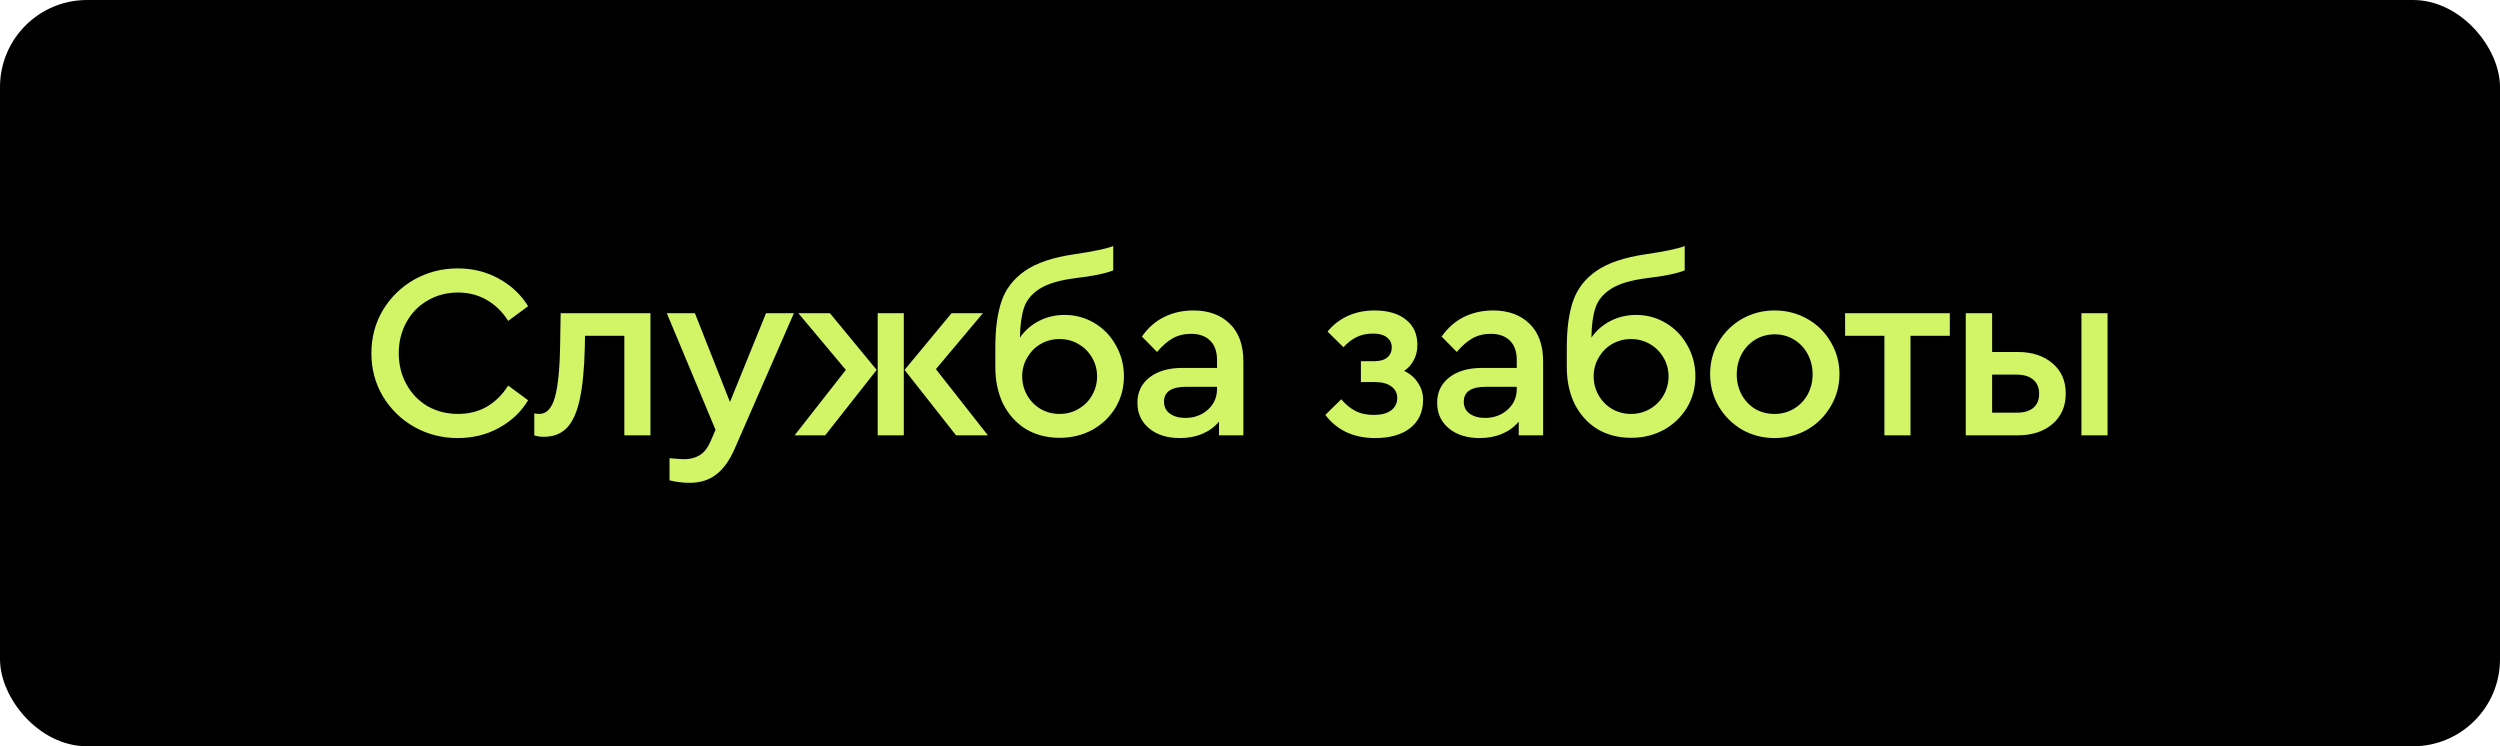 <?xml version="1.0" encoding="UTF-8"?> <svg xmlns="http://www.w3.org/2000/svg" width="201" height="60" viewBox="0 0 201 60" fill="none"><rect width="201" height="60" rx="7" fill="black"></rect><path d="M36.8 35.22C35.533 35.22 34.367 34.92 33.3 34.32C32.247 33.72 31.407 32.9 30.78 31.86C30.167 30.82 29.86 29.667 29.86 28.4C29.86 27.133 30.167 25.98 30.78 24.94C31.407 23.9 32.247 23.08 33.3 22.48C34.367 21.88 35.533 21.58 36.8 21.58C38.013 21.58 39.113 21.853 40.1 22.4C41.1 22.947 41.887 23.687 42.46 24.62L40.86 25.8C40.393 25.067 39.82 24.507 39.14 24.12C38.46 23.72 37.687 23.52 36.82 23.52C35.927 23.52 35.113 23.733 34.38 24.16C33.66 24.573 33.093 25.153 32.68 25.9C32.267 26.647 32.06 27.48 32.06 28.4C32.06 29.32 32.267 30.153 32.68 30.9C33.093 31.647 33.66 32.233 34.38 32.66C35.113 33.073 35.927 33.28 36.82 33.28C37.687 33.28 38.46 33.087 39.14 32.7C39.82 32.3 40.393 31.733 40.86 31L42.46 32.18C41.9 33.113 41.12 33.853 40.12 34.4C39.133 34.947 38.027 35.22 36.8 35.22ZM52.296 25.18V35H50.196V27H47.036L47.016 27.98C46.976 29.673 46.843 31.04 46.616 32.08C46.403 33.107 46.063 33.873 45.596 34.38C45.129 34.873 44.503 35.12 43.716 35.12C43.423 35.12 43.169 35.08 42.956 35V33.24C43.116 33.267 43.249 33.28 43.356 33.28C43.943 33.28 44.363 32.833 44.616 31.94C44.869 31.033 45.009 29.6 45.036 27.64L45.076 25.18H52.296ZM63.83 25.18L59.05 36.12C58.636 37.053 58.143 37.733 57.57 38.16C56.996 38.6 56.29 38.82 55.45 38.82C54.903 38.82 54.363 38.753 53.83 38.62V36.84C54.443 36.893 54.83 36.92 54.99 36.92C55.483 36.92 55.903 36.813 56.25 36.6C56.596 36.4 56.89 36.027 57.13 35.48L57.53 34.56L53.61 25.18H55.87L58.69 32.32L61.59 25.18H63.83ZM66.726 25.18L70.486 29.74L66.346 35H63.886L68.006 29.74L64.186 25.18H66.726ZM70.566 25.18H72.666V35H70.566V25.18ZM79.426 35H76.866L72.726 29.74L76.506 25.18H79.026L75.246 29.68L79.426 35ZM85.604 25.32C86.471 25.32 87.271 25.54 88.004 25.98C88.738 26.42 89.311 27.02 89.724 27.78C90.151 28.527 90.364 29.353 90.364 30.26C90.364 31.18 90.138 32.02 89.684 32.78C89.231 33.527 88.611 34.12 87.824 34.56C87.038 34.987 86.164 35.2 85.204 35.2C84.178 35.2 83.271 34.967 82.484 34.5C81.711 34.02 81.104 33.353 80.664 32.5C80.238 31.633 80.024 30.64 80.024 29.52V27.94C80.024 26.433 80.191 25.193 80.524 24.22C80.858 23.233 81.484 22.42 82.404 21.78C83.324 21.14 84.651 20.693 86.384 20.44C87.931 20.213 88.971 19.993 89.504 19.78V21.74C88.864 21.993 87.858 22.2 86.484 22.36C85.204 22.52 84.238 22.807 83.584 23.22C82.944 23.633 82.524 24.147 82.324 24.76C82.124 25.373 82.018 26.167 82.004 27.14C82.404 26.567 82.918 26.12 83.544 25.8C84.171 25.48 84.858 25.32 85.604 25.32ZM85.184 33.28C85.744 33.28 86.251 33.147 86.704 32.88C87.171 32.613 87.538 32.247 87.804 31.78C88.071 31.313 88.204 30.807 88.204 30.26C88.204 29.713 88.071 29.213 87.804 28.76C87.538 28.293 87.171 27.927 86.704 27.66C86.251 27.393 85.744 27.26 85.184 27.26C84.638 27.26 84.131 27.393 83.664 27.66C83.211 27.927 82.851 28.293 82.584 28.76C82.318 29.213 82.184 29.713 82.184 30.26C82.184 30.807 82.318 31.313 82.584 31.78C82.851 32.247 83.211 32.613 83.664 32.88C84.131 33.147 84.638 33.28 85.184 33.28ZM95.948 24.96C97.162 24.96 98.135 25.313 98.868 26.02C99.602 26.727 99.968 27.74 99.968 29.06V35H98.008V33.9C97.648 34.327 97.202 34.653 96.668 34.88C96.135 35.107 95.535 35.22 94.868 35.22C93.842 35.22 93.015 34.96 92.388 34.44C91.762 33.92 91.448 33.233 91.448 32.38C91.448 31.527 91.775 30.847 92.428 30.34C93.082 29.833 93.962 29.58 95.068 29.58H97.848V28.94C97.848 28.26 97.662 27.74 97.288 27.38C96.928 27.02 96.415 26.84 95.748 26.84C95.202 26.84 94.715 26.96 94.288 27.2C93.862 27.44 93.442 27.807 93.028 28.3L91.808 27.06C92.302 26.353 92.902 25.827 93.608 25.48C94.315 25.133 95.095 24.96 95.948 24.96ZM95.308 33.6C96.015 33.6 96.615 33.38 97.108 32.94C97.602 32.5 97.848 31.947 97.848 31.28V31.1H95.328C94.768 31.1 94.335 31.2 94.028 31.4C93.735 31.6 93.588 31.9 93.588 32.3C93.588 32.713 93.748 33.033 94.068 33.26C94.388 33.487 94.802 33.6 95.308 33.6ZM112.897 29.82C113.39 30.06 113.763 30.387 114.017 30.8C114.283 31.2 114.417 31.647 114.417 32.14C114.417 33.113 114.07 33.873 113.377 34.42C112.697 34.953 111.757 35.22 110.557 35.22C108.837 35.22 107.503 34.6 106.557 33.36L107.837 32.1C108.157 32.487 108.523 32.793 108.937 33.02C109.363 33.247 109.87 33.36 110.457 33.36C111.057 33.36 111.517 33.24 111.837 33C112.17 32.747 112.337 32.413 112.337 32C112.337 31.613 112.183 31.307 111.877 31.08C111.57 30.84 111.13 30.72 110.557 30.72H109.417V29.04H110.497C110.95 29.04 111.297 28.94 111.537 28.74C111.777 28.54 111.897 28.267 111.897 27.92C111.897 27.587 111.763 27.32 111.497 27.12C111.243 26.92 110.883 26.82 110.417 26.82C109.87 26.82 109.41 26.92 109.037 27.12C108.663 27.307 108.323 27.573 108.017 27.92L106.737 26.66C107.15 26.14 107.677 25.727 108.317 25.42C108.97 25.113 109.703 24.96 110.517 24.96C111.583 24.96 112.423 25.207 113.037 25.7C113.65 26.18 113.957 26.86 113.957 27.74C113.957 28.18 113.863 28.58 113.677 28.94C113.503 29.287 113.243 29.58 112.897 29.82ZM120.047 24.96C121.26 24.96 122.234 25.313 122.967 26.02C123.7 26.727 124.067 27.74 124.067 29.06V35H122.107V33.9C121.747 34.327 121.3 34.653 120.767 34.88C120.234 35.107 119.634 35.22 118.967 35.22C117.94 35.22 117.114 34.96 116.487 34.44C115.86 33.92 115.547 33.233 115.547 32.38C115.547 31.527 115.874 30.847 116.527 30.34C117.18 29.833 118.06 29.58 119.167 29.58H121.947V28.94C121.947 28.26 121.76 27.74 121.387 27.38C121.027 27.02 120.514 26.84 119.847 26.84C119.3 26.84 118.814 26.96 118.387 27.2C117.96 27.44 117.54 27.807 117.127 28.3L115.907 27.06C116.4 26.353 117 25.827 117.707 25.48C118.414 25.133 119.194 24.96 120.047 24.96ZM119.407 33.6C120.114 33.6 120.714 33.38 121.207 32.94C121.7 32.5 121.947 31.947 121.947 31.28V31.1H119.427C118.867 31.1 118.434 31.2 118.127 31.4C117.834 31.6 117.687 31.9 117.687 32.3C117.687 32.713 117.847 33.033 118.167 33.26C118.487 33.487 118.9 33.6 119.407 33.6ZM131.55 25.32C132.416 25.32 133.216 25.54 133.95 25.98C134.683 26.42 135.256 27.02 135.67 27.78C136.096 28.527 136.31 29.353 136.31 30.26C136.31 31.18 136.083 32.02 135.63 32.78C135.176 33.527 134.556 34.12 133.77 34.56C132.983 34.987 132.11 35.2 131.15 35.2C130.123 35.2 129.216 34.967 128.43 34.5C127.656 34.02 127.05 33.353 126.61 32.5C126.183 31.633 125.97 30.64 125.97 29.52V27.94C125.97 26.433 126.136 25.193 126.47 24.22C126.803 23.233 127.43 22.42 128.35 21.78C129.27 21.14 130.596 20.693 132.33 20.44C133.876 20.213 134.916 19.993 135.45 19.78V21.74C134.81 21.993 133.803 22.2 132.43 22.36C131.15 22.52 130.183 22.807 129.53 23.22C128.89 23.633 128.47 24.147 128.27 24.76C128.07 25.373 127.963 26.167 127.95 27.14C128.35 26.567 128.863 26.12 129.49 25.8C130.116 25.48 130.803 25.32 131.55 25.32ZM131.13 33.28C131.69 33.28 132.196 33.147 132.65 32.88C133.116 32.613 133.483 32.247 133.75 31.78C134.016 31.313 134.15 30.807 134.15 30.26C134.15 29.713 134.016 29.213 133.75 28.76C133.483 28.293 133.116 27.927 132.65 27.66C132.196 27.393 131.69 27.26 131.13 27.26C130.583 27.26 130.076 27.393 129.61 27.66C129.156 27.927 128.796 28.293 128.53 28.76C128.263 29.213 128.13 29.713 128.13 30.26C128.13 30.807 128.263 31.313 128.53 31.78C128.796 32.247 129.156 32.613 129.61 32.88C130.076 33.147 130.583 33.28 131.13 33.28ZM142.674 35.22C141.727 35.22 140.854 34.993 140.054 34.54C139.267 34.073 138.64 33.447 138.174 32.66C137.72 31.873 137.494 31.013 137.494 30.08C137.494 29.133 137.72 28.273 138.174 27.5C138.64 26.713 139.267 26.093 140.054 25.64C140.854 25.187 141.727 24.96 142.674 24.96C143.634 24.96 144.514 25.187 145.314 25.64C146.114 26.093 146.74 26.713 147.194 27.5C147.66 28.287 147.894 29.147 147.894 30.08C147.894 31.013 147.66 31.873 147.194 32.66C146.74 33.447 146.114 34.073 145.314 34.54C144.514 34.993 143.634 35.22 142.674 35.22ZM142.674 33.28C143.247 33.28 143.767 33.14 144.234 32.86C144.7 32.58 145.067 32.2 145.334 31.72C145.6 31.227 145.734 30.687 145.734 30.1C145.734 29.5 145.6 28.953 145.334 28.46C145.067 27.967 144.7 27.58 144.234 27.3C143.767 27.02 143.254 26.88 142.694 26.88C142.12 26.88 141.6 27.02 141.134 27.3C140.667 27.58 140.3 27.967 140.034 28.46C139.767 28.953 139.634 29.5 139.634 30.1C139.634 30.7 139.767 31.247 140.034 31.74C140.3 32.22 140.66 32.6 141.114 32.88C141.58 33.147 142.1 33.28 142.674 33.28ZM151.505 27H148.345V25.18H156.765V27H153.605V35H151.505V27ZM158.047 25.18H160.167V28.3H162.227C163.374 28.3 164.3 28.6 165.007 29.2C165.727 29.8 166.087 30.613 166.087 31.64C166.087 32.667 165.727 33.487 165.007 34.1C164.3 34.7 163.374 35 162.227 35H158.047V25.18ZM167.347 25.18H169.447V35H167.347V25.18ZM162.147 33.18C162.72 33.18 163.16 33.053 163.467 32.8C163.787 32.533 163.947 32.153 163.947 31.66C163.947 31.167 163.787 30.787 163.467 30.52C163.147 30.253 162.7 30.12 162.127 30.12H160.167V33.18H162.147Z" fill="#D1F567"></path></svg> 